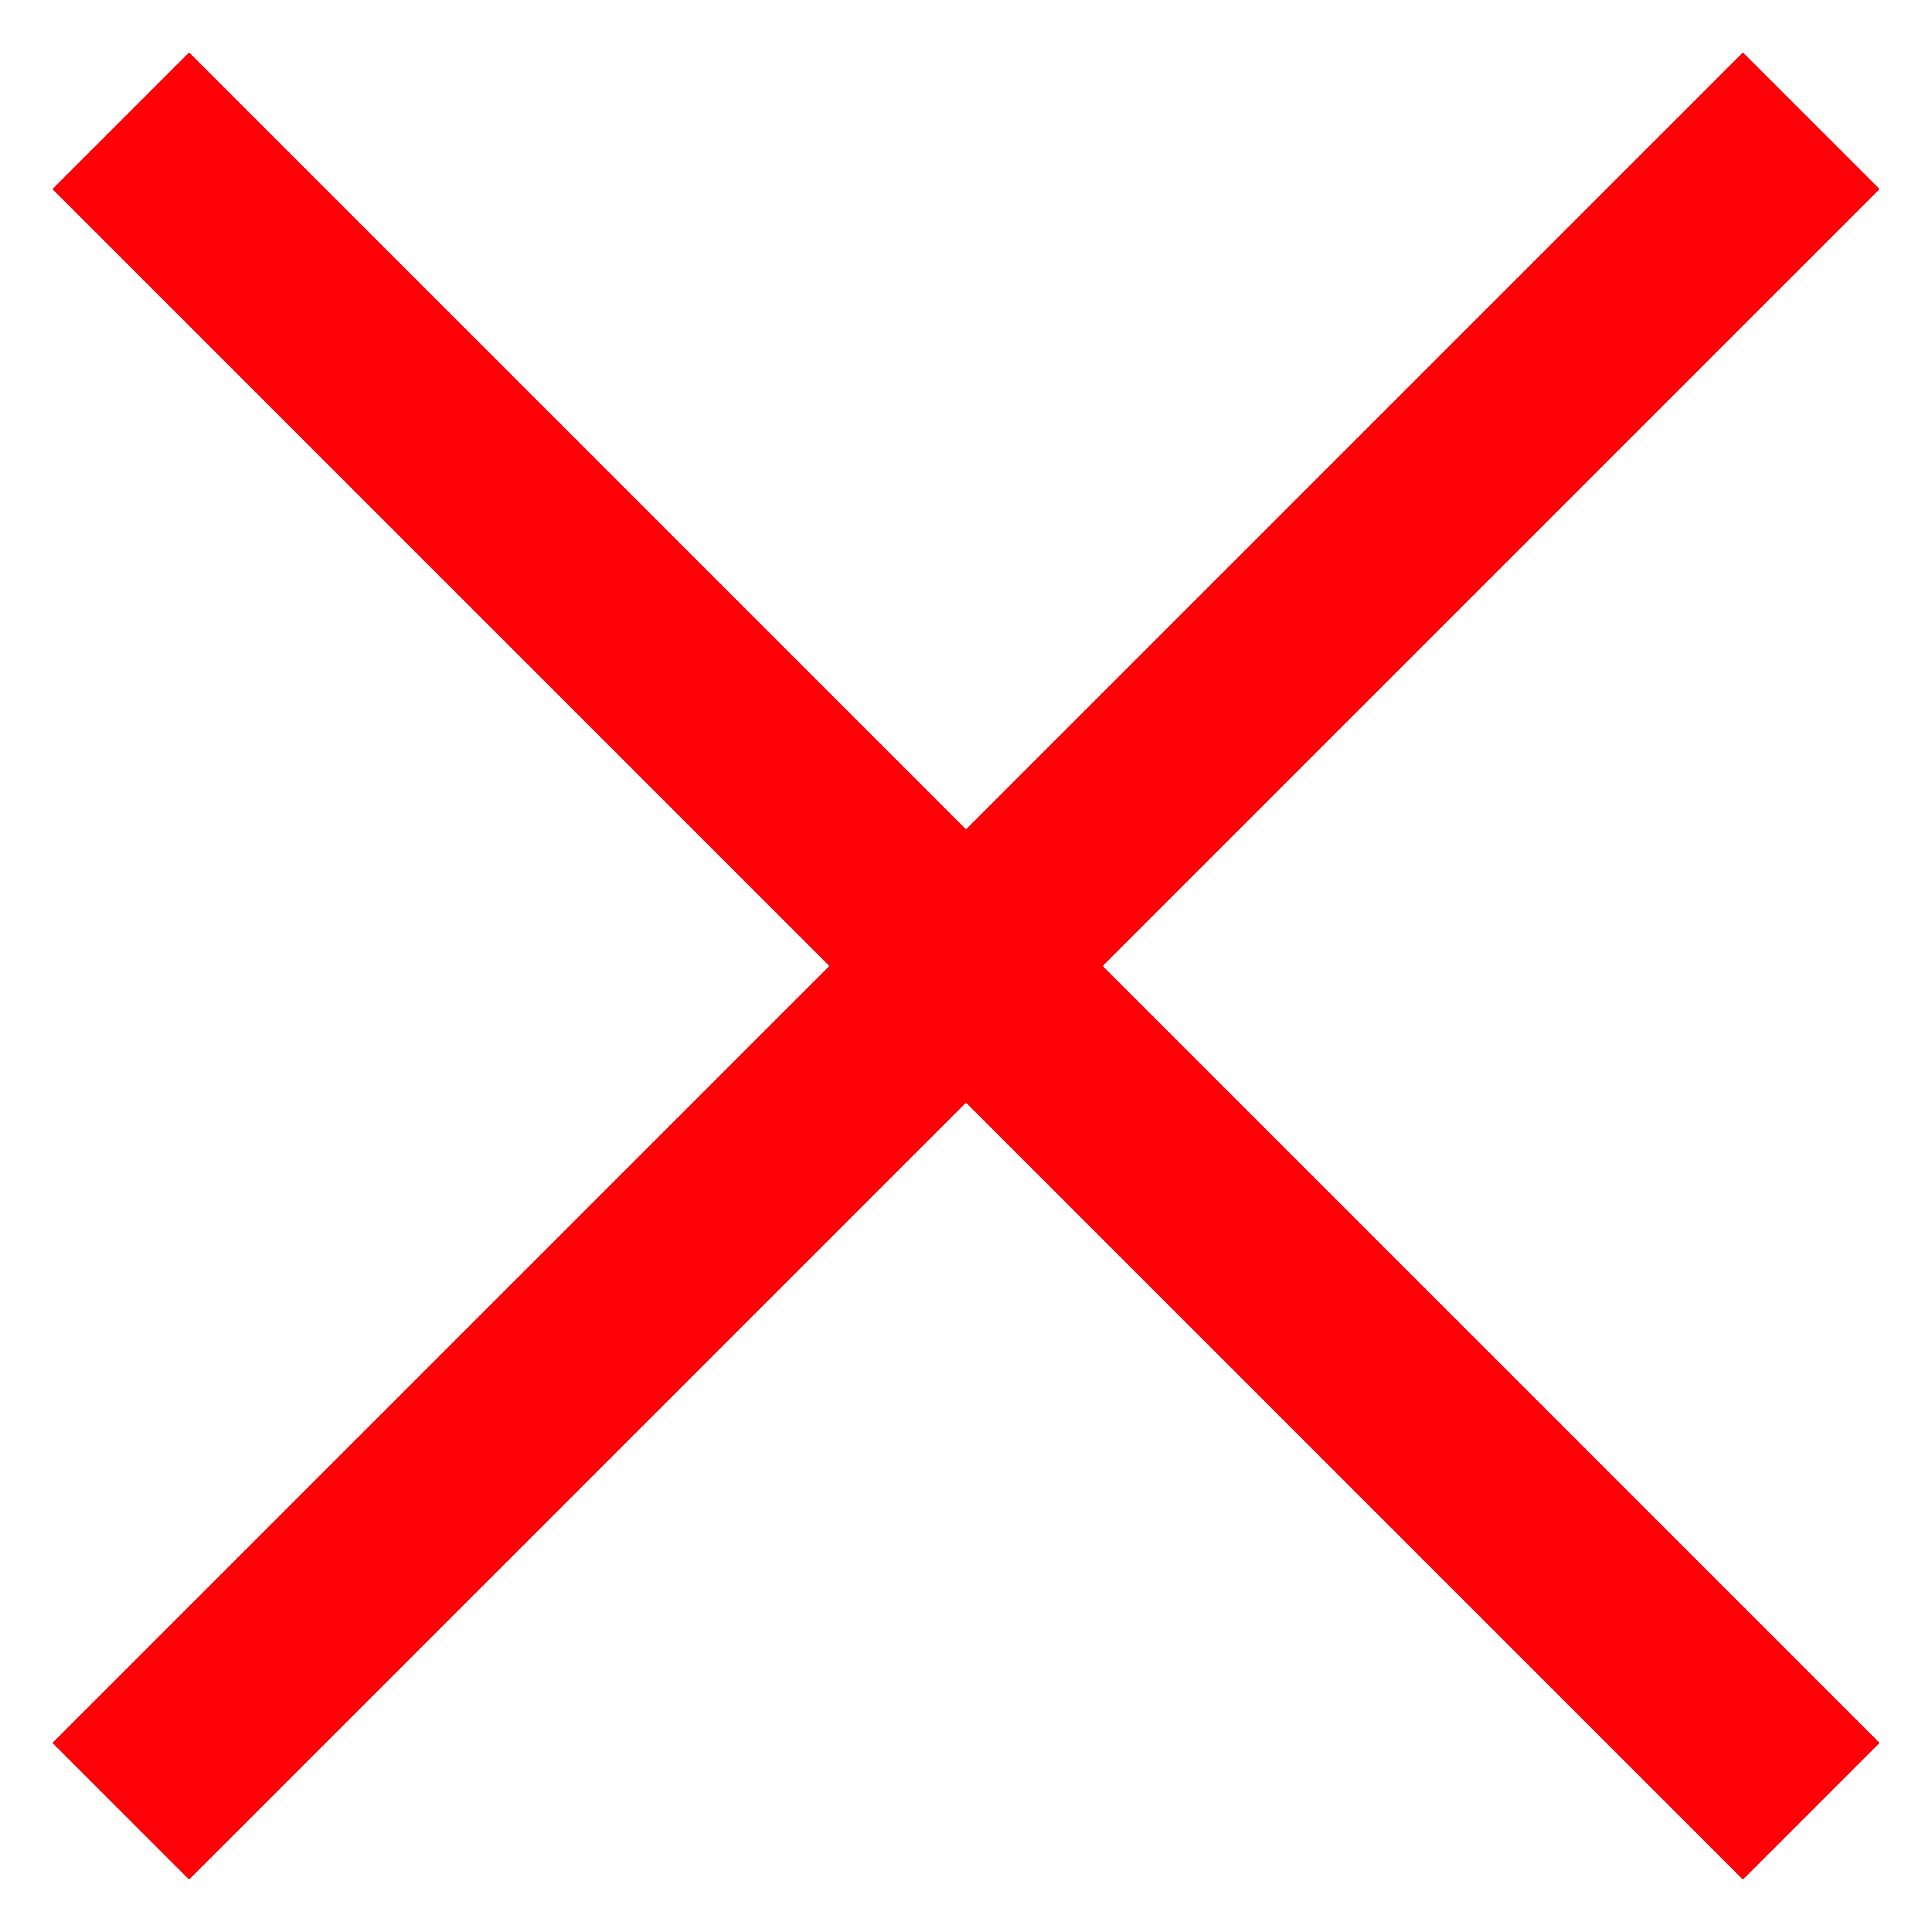<svg width="40" height="40" viewBox="0 0 40 40" fill="none" xmlns="http://www.w3.org/2000/svg">
<path d="M2.5 2.5L37.5 37.5" stroke="#FE0005" stroke-width="4"/>
<path d="M2.5 37.5L37.5 2.5" stroke="#FE0005" stroke-width="4"/>
</svg>
